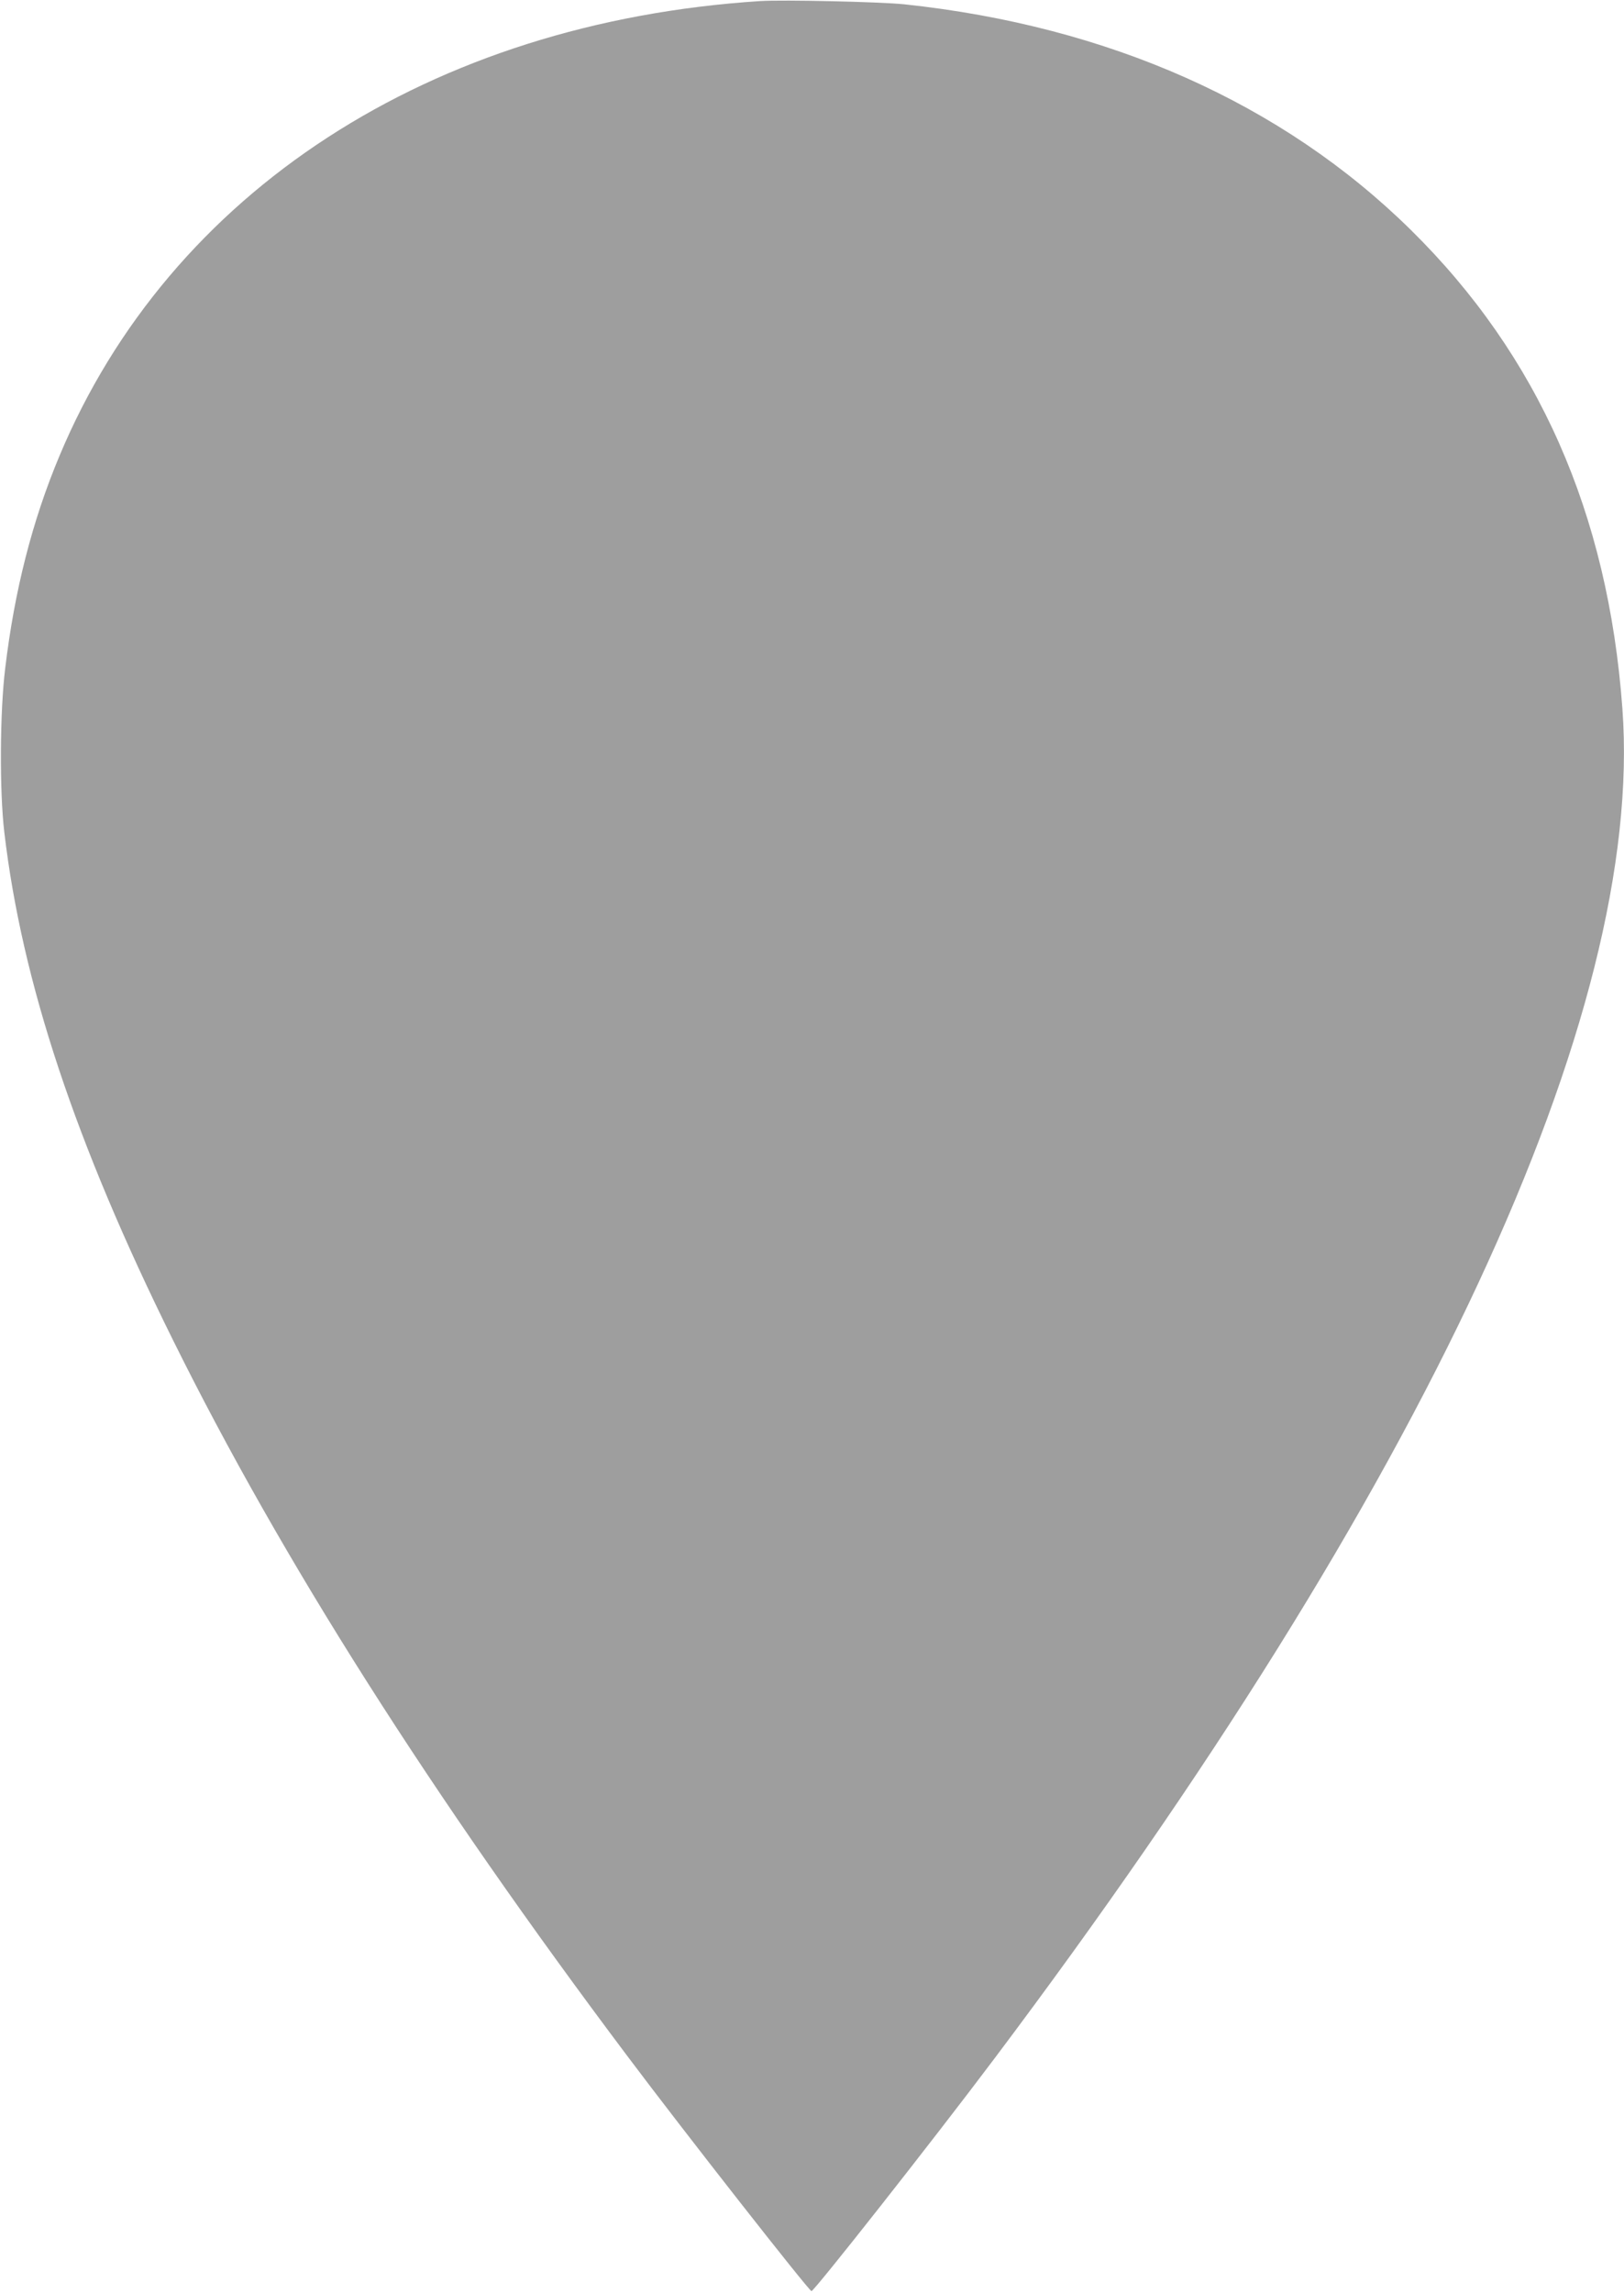 <?xml version="1.0" standalone="no"?>
<!DOCTYPE svg PUBLIC "-//W3C//DTD SVG 20010904//EN"
 "http://www.w3.org/TR/2001/REC-SVG-20010904/DTD/svg10.dtd">
<svg version="1.0" xmlns="http://www.w3.org/2000/svg"
 width="907pt" height="1280pt" viewBox="0 0 907 1280"
 preserveAspectRatio="xMidYMid meet">
<g transform="translate(0,1280) scale(0.1,-0.1)"
fill="#9e9e9e" stroke="none">
<path d="M4245 12794 c-1839 -119 -3296 -1064 -3913 -2539 -151 -360 -251
-750 -303 -1186 -30 -244 -32 -686 -5 -914 98 -835 397 -1736 942 -2835 604
-1220 1442 -2539 2540 -4000 319 -425 1011 -1307 1026 -1309 14 -2 676 838
1021 1297 2406 3198 3633 5834 3508 7537 -80 1091 -470 1971 -1182 2672 -717
706 -1688 1138 -2829 1259 -138 14 -674 26 -805 18z"/>
</g>
</svg>
